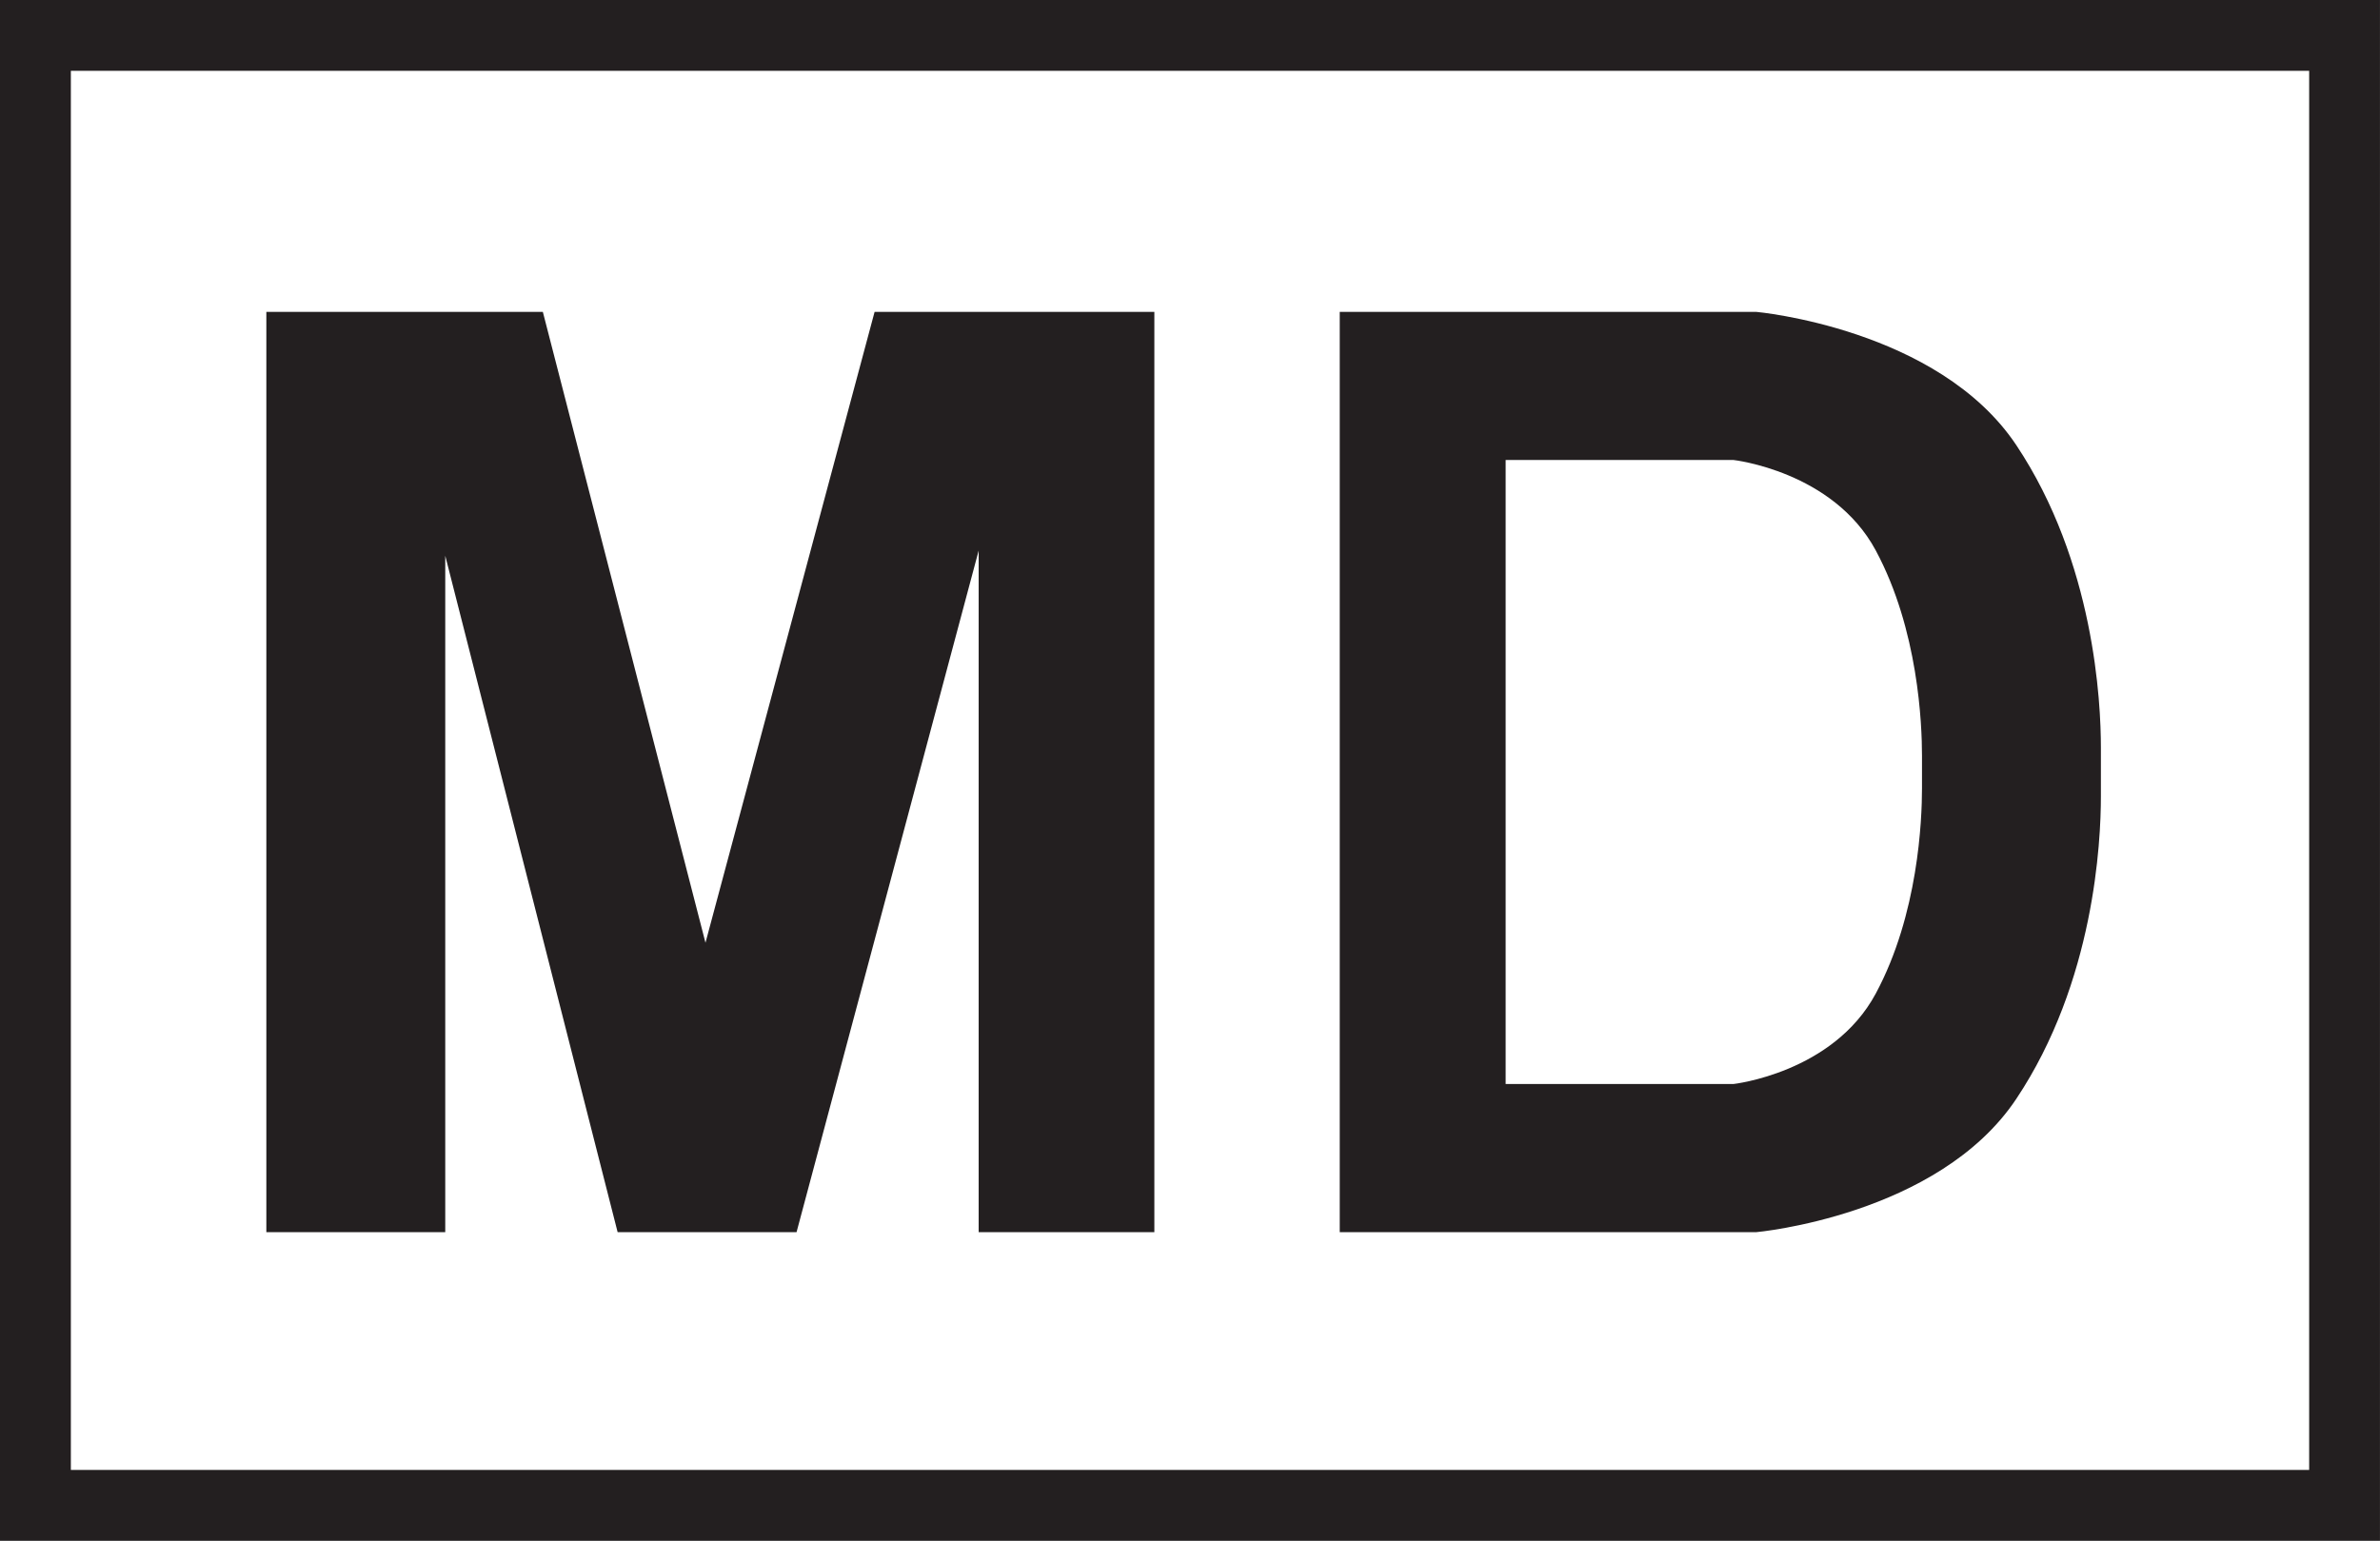 <?xml version="1.0" encoding="UTF-8" standalone="no"?>
<svg
   xmlns:dc="http://purl.org/dc/elements/1.1/"
   xmlns:cc="http://creativecommons.org/ns#"
   xmlns:rdf="http://www.w3.org/1999/02/22-rdf-syntax-ns#"
   xmlns:svg="http://www.w3.org/2000/svg"
   xmlns="http://www.w3.org/2000/svg"
   viewBox="0 0 65.667 42.52"
   height="42.52"
   width="65.667"
   xml:space="preserve"
   version="1.1"
   id="svg2"><defs
     id="defs6"><clipPath
       id="clipPath20"
       clipPathUnits="userSpaceOnUse"><path
         id="path22"
         d="m 0,34.016 52.533,0 L 52.533,0 0,0 0,34.016 Z" /></clipPath></defs><g
     transform="matrix(1.25,0,0,-1.25,0,42.52)"
     id="g10"><g
       transform="translate(5.879,6.813)"
       id="g12"><path
         id="path14"
         style="fill:#231f20;fill-opacity:1;fill-rule:nonzero;stroke:none"
         d="m 0,0 0,20.318 6.103,0 3.59,-13.928 3.733,13.928 6.175,0 0,-20.318 -3.878,0 0,15.048 L 11.703,0 7.754,0 3.949,14.934 3.949,0 0,0 Z" /></g><g
       id="g16"><g
         clip-path="url(#clipPath20)"
         id="g18"><g
           transform="translate(42.424,16.607)"
           id="g24"><path
             id="path26"
             style="fill:#231f20;fill-opacity:1;fill-rule:nonzero;stroke:none"
             d="M 0,0 C 0,-0.682 -0.079,-2.775 -1.021,-4.527 -1.964,-6.28 -4.163,-6.523 -4.163,-6.523 l -5.027,0 0,8.697 0,0.844 0,4.236 5.027,0 c 0,0 2.199,-0.244 3.142,-1.996 C -0.079,3.505 0,1.412 0,0.73 L 0,0 Z m 2.082,7.581 c -1.723,2.584 -5.744,2.943 -5.744,2.943 l -9.19,0 0,-6.246 0,-1.244 0,-12.828 9.19,0 c 0,0 4.021,0.359 5.744,2.944 1.723,2.584 1.867,5.672 1.867,6.677 l 0,1.077 c 0,1.005 -0.144,4.092 -1.867,6.677" /></g><path
           id="path28"
           style="fill:#231f20;fill-opacity:1;fill-rule:nonzero;stroke:none"
           d="m 1.564,1.564 49.406,0 0,30.889 -49.406,0 0,-30.889 z M 52.533,0 0,0 l 0,34.016 52.533,0 0,-34.016 z" /></g></g></g></svg>